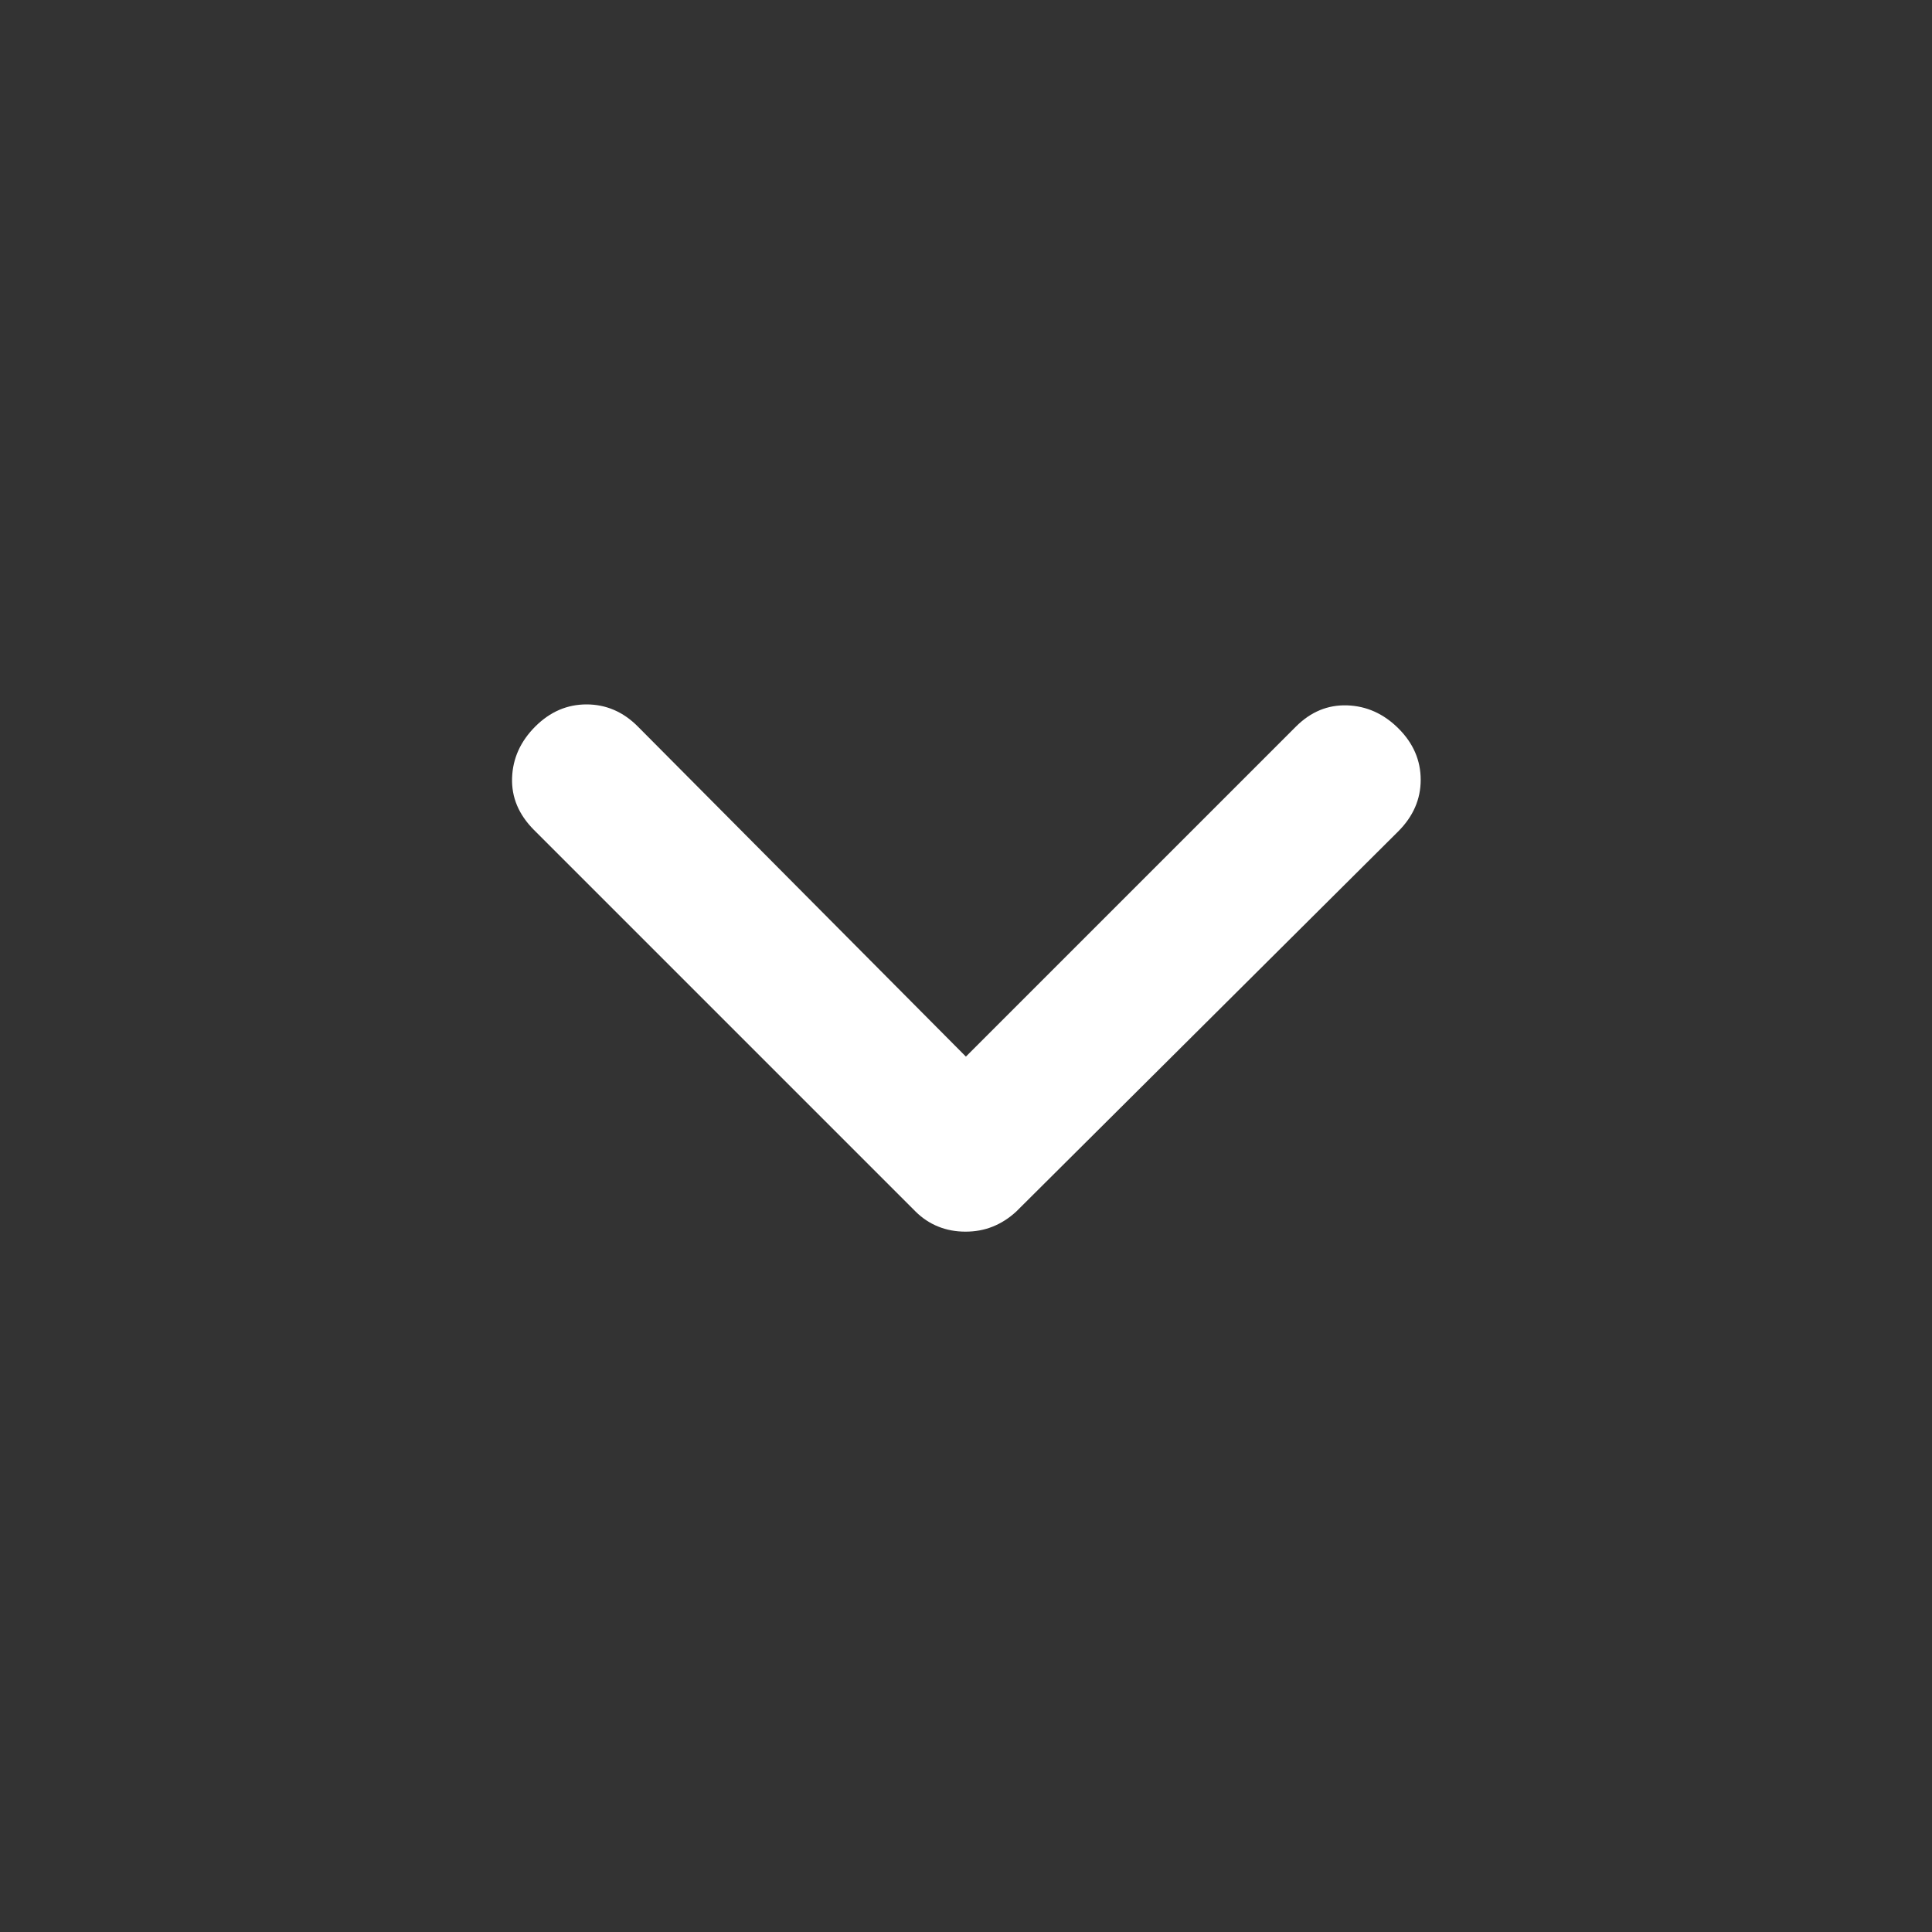 <svg width="20" height="20" viewBox="0 0 20 20" fill="none" xmlns="http://www.w3.org/2000/svg">
<rect x="0" y="0" width="20" height="20" fill="#333333" stroke="none"/>
<path d="M9.995 12.75C9.895 12.75 9.801 12.733 9.714 12.698C9.626 12.663 9.548 12.611 9.478 12.542L5.527 8.591C5.37 8.433 5.294 8.254 5.301 8.052C5.308 7.851 5.388 7.674 5.541 7.521C5.694 7.368 5.871 7.292 6.072 7.292C6.273 7.292 6.451 7.368 6.603 7.521L9.999 10.938L13.416 7.521C13.569 7.368 13.746 7.295 13.947 7.302C14.148 7.309 14.325 7.389 14.478 7.542C14.631 7.695 14.707 7.872 14.707 8.073C14.707 8.274 14.629 8.453 14.471 8.61L10.52 12.542C10.445 12.611 10.364 12.663 10.276 12.698C10.189 12.733 10.095 12.75 9.995 12.75Z" fill="white"/>
</svg>
